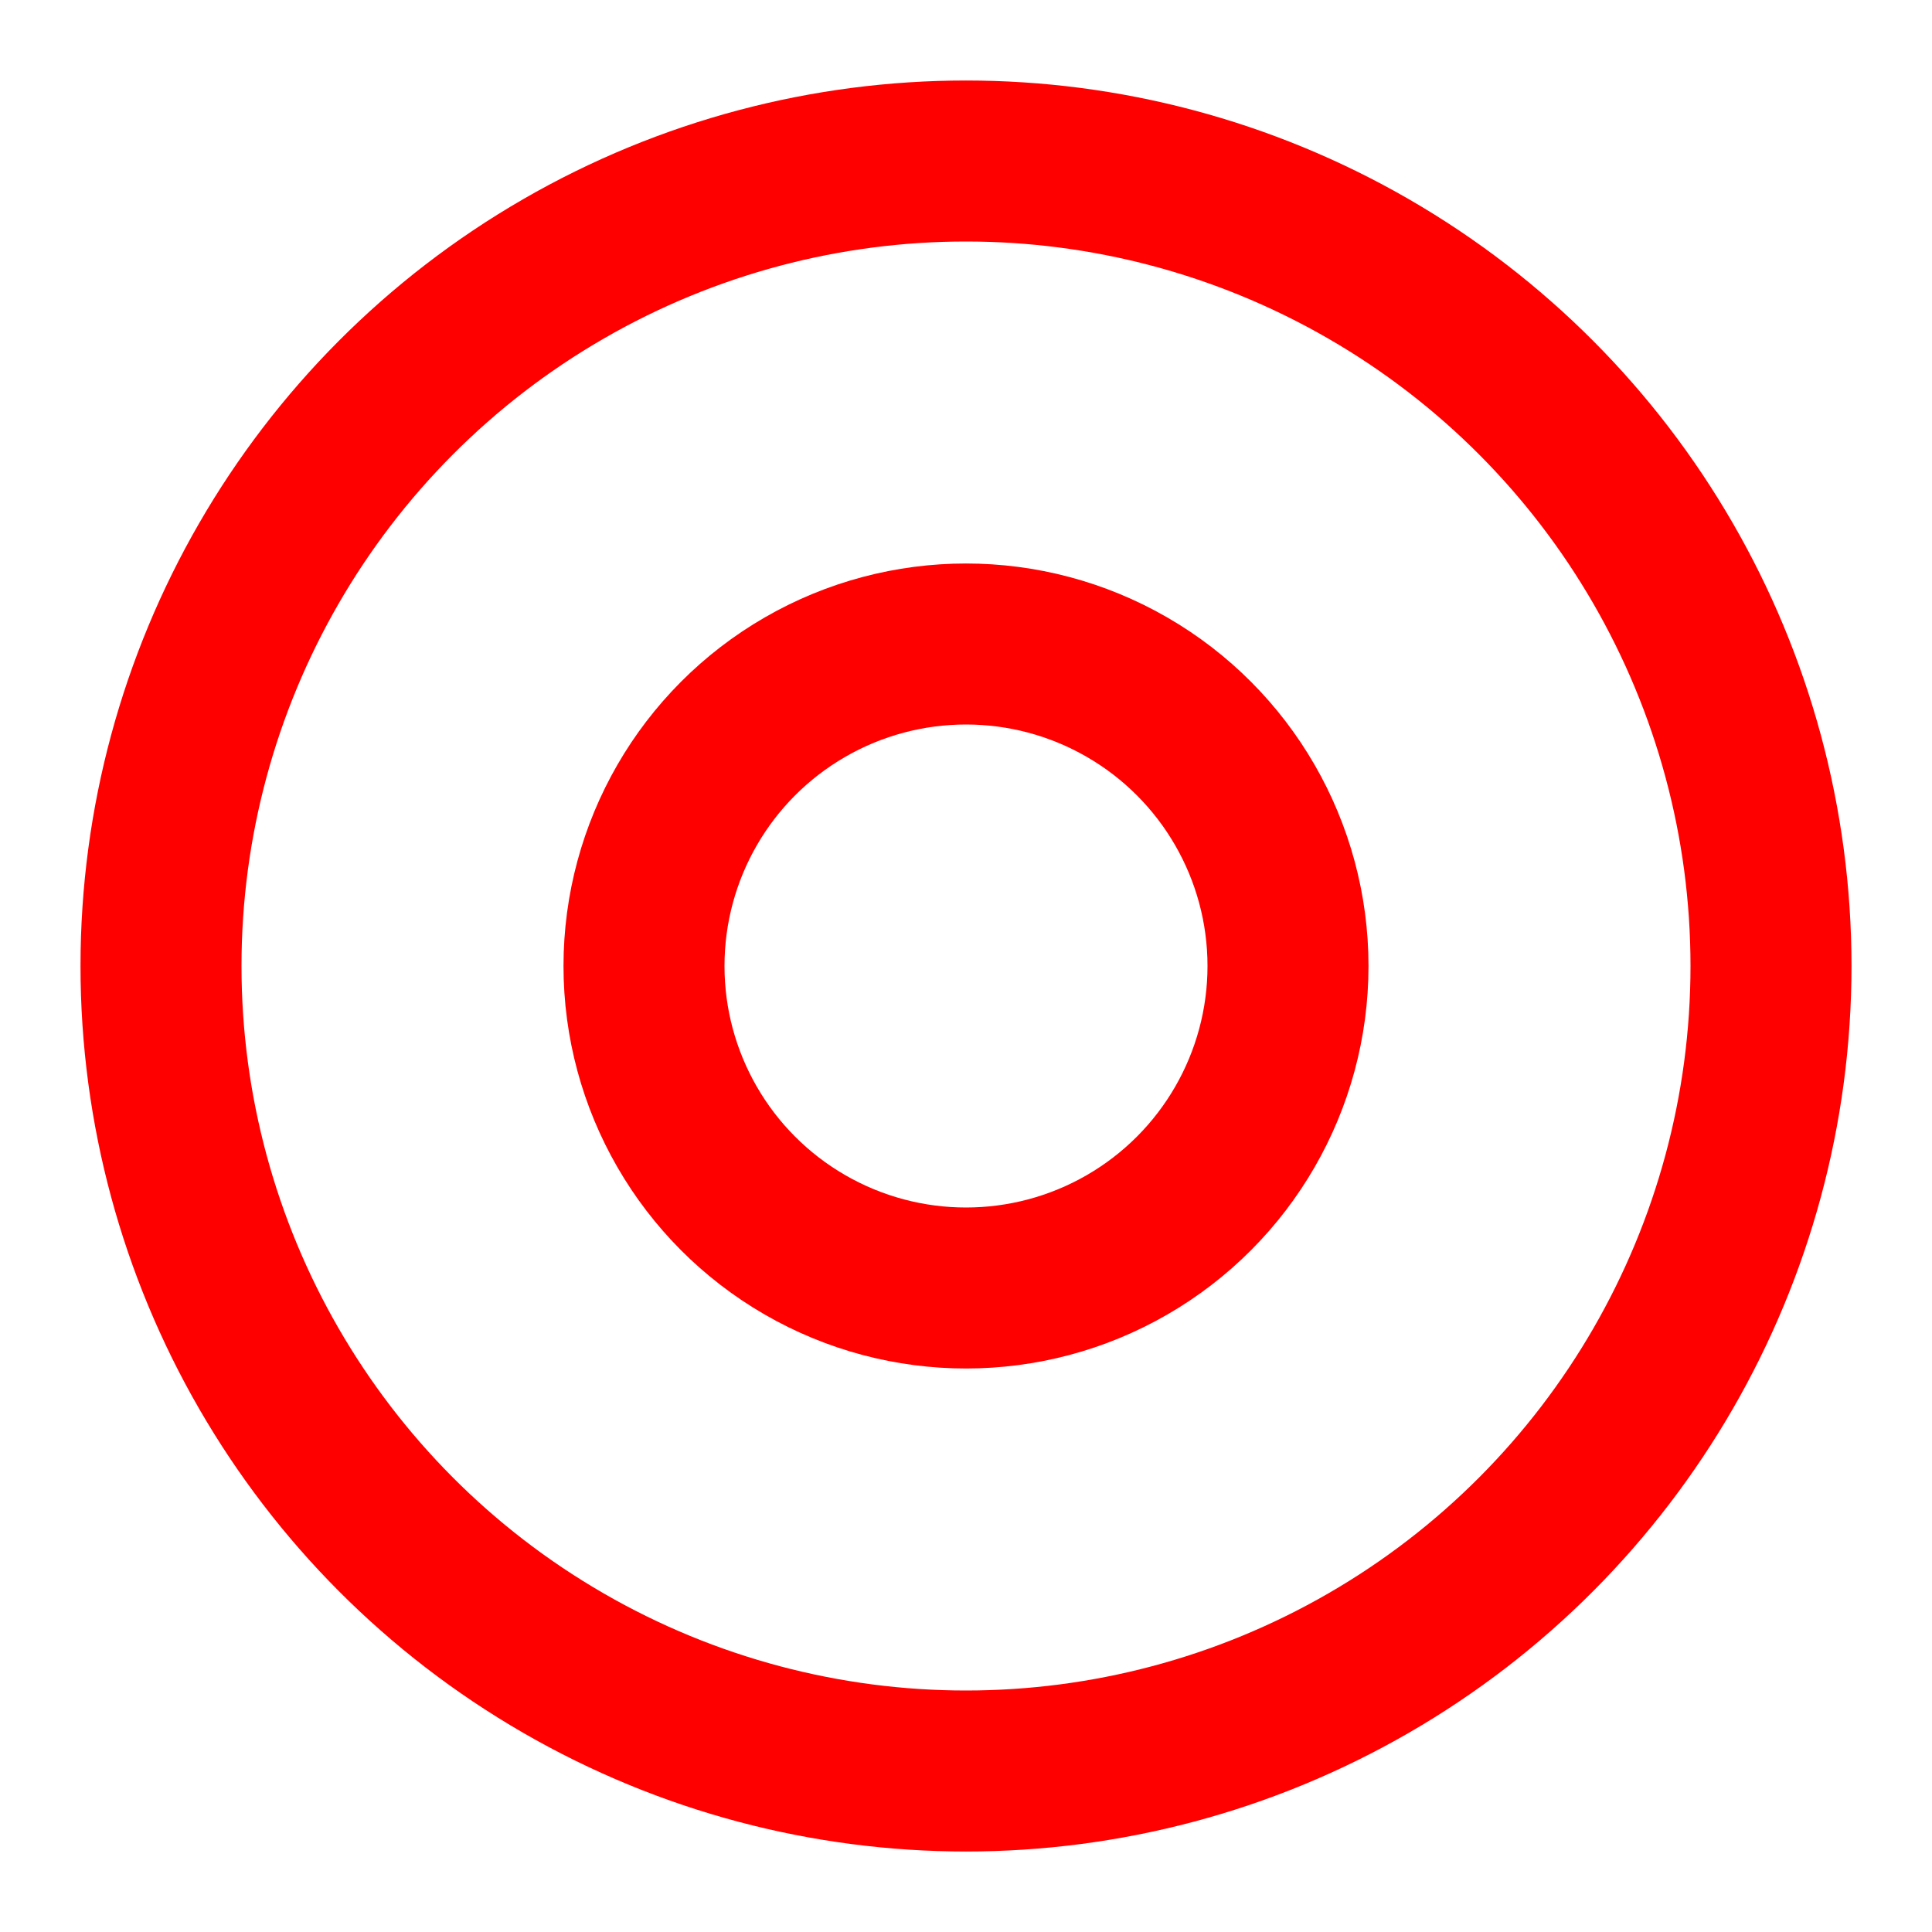 <?xml version="1.0" encoding="utf-8"?>
<!-- Generator: Adobe Illustrator 28.0.0, SVG Export Plug-In . SVG Version: 6.00 Build 0)  -->
<svg version="1.1" id="レイヤー_1" xmlns="http://www.w3.org/2000/svg" xmlns:xlink="http://www.w3.org/1999/xlink" x="0px"
	 y="0px" viewBox="0 0 48 48" style="enable-background:new 0 0 48 48;" xml:space="preserve">
<style type="text/css">
	.st0{fill:none;stroke:#FF0000;stroke-width:4;stroke-linecap:round;stroke-linejoin:round;stroke-miterlimit:8;}
</style>
<circle class="st0" cx="24" cy="24" r="20"/>
<circle class="st0" cx="24" cy="24" r="8"/>
</svg>

